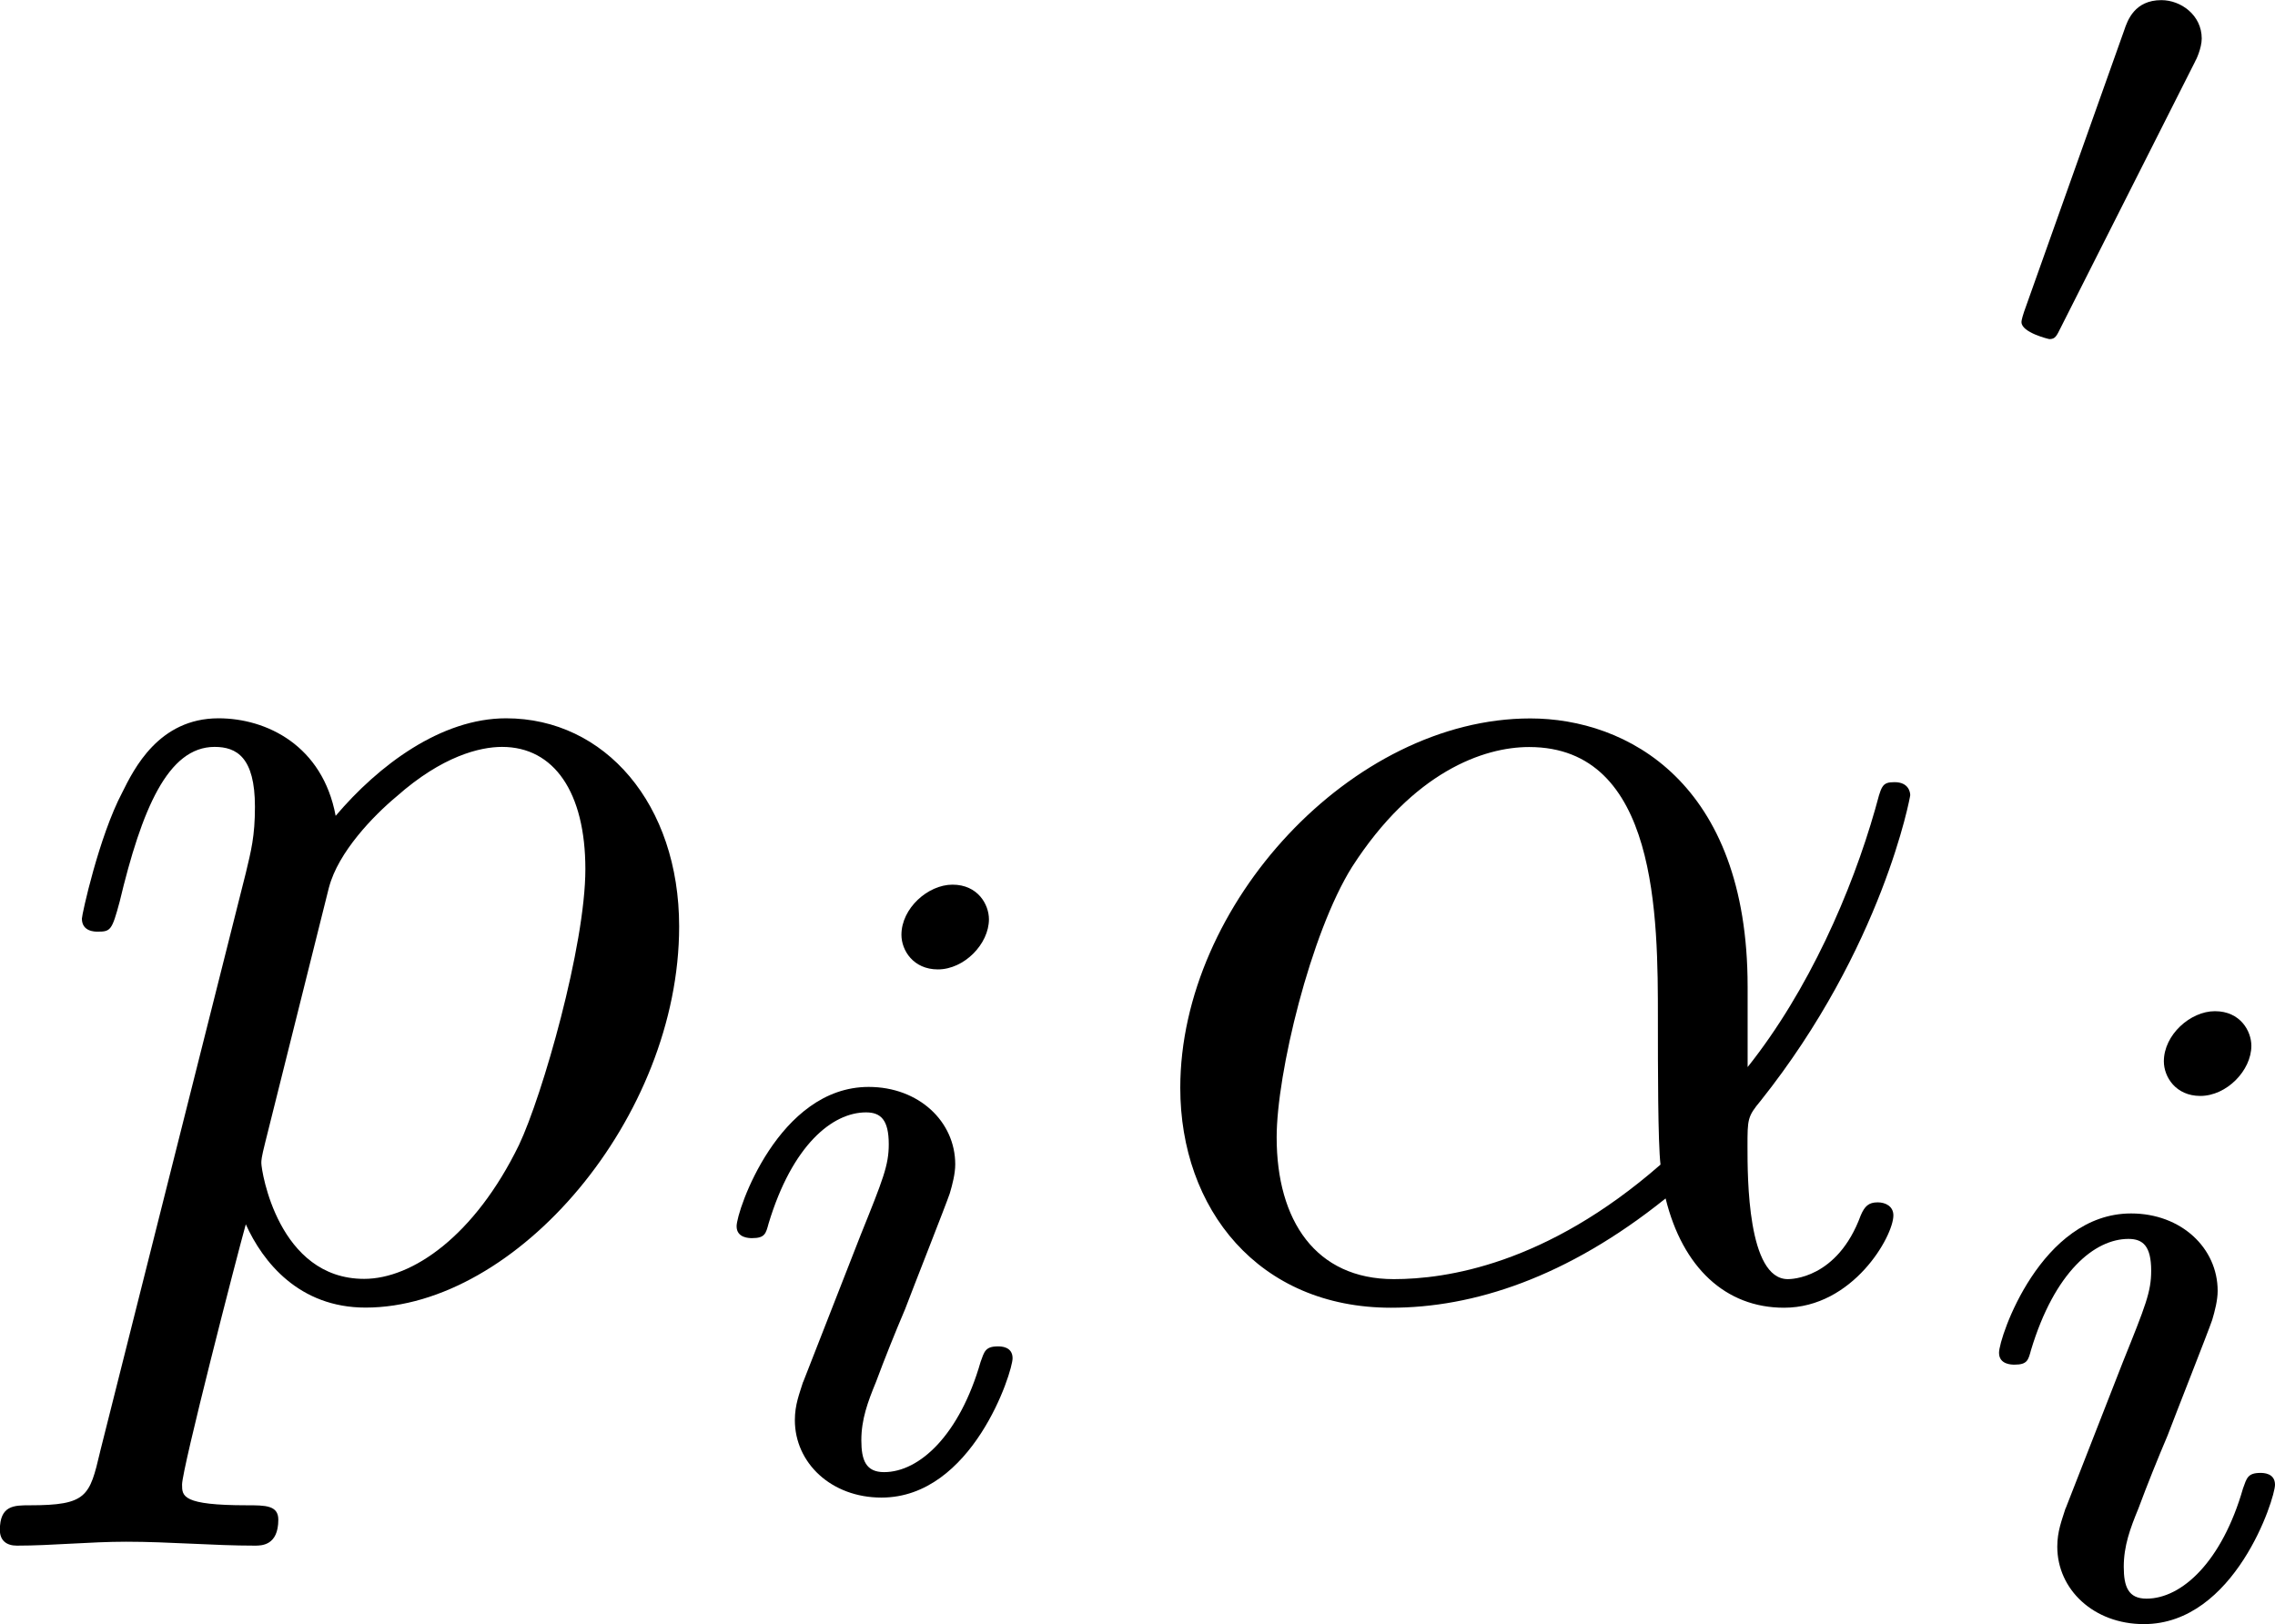 <?xml version='1.0' encoding='UTF-8'?>
<!-- This file was generated by dvisvgm 1.15.1 -->
<svg height='15.605pt' version='1.1' viewBox='61.45 52.86 17.419 12.437' width='21.856pt' xmlns='http://www.w3.org/2000/svg' xmlns:xlink='http://www.w3.org/1999/xlink'>
<defs>
<path d='m1.793 -2.316c0.005 -0.005 0.05 -0.1 0.05 -0.174c0 -0.179 -0.159 -0.294 -0.309 -0.294c-0.204 0 -0.259 0.154 -0.284 0.229l-0.767 2.157c-0.02 0.06 -0.02 0.075 -0.02 0.08c0 0.08 0.209 0.13 0.214 0.13c0.045 0 0.055 -0.025 0.085 -0.085l1.031 -2.042z' id='g0-48'/>
<path d='m2.26 -4.359c0 -0.112 -0.084 -0.265 -0.279 -0.265c-0.188 0 -0.391 0.181 -0.391 0.384c0 0.119 0.091 0.265 0.279 0.265c0.202 0 0.391 -0.195 0.391 -0.384zm-1.423 3.543c-0.028 0.091 -0.063 0.174 -0.063 0.293c0 0.328 0.279 0.593 0.663 0.593c0.697 0 1.004 -0.962 1.004 -1.067c0 -0.091 -0.091 -0.091 -0.112 -0.091c-0.098 0 -0.105 0.042 -0.133 0.119c-0.16 0.558 -0.467 0.844 -0.739 0.844c-0.139 0 -0.174 -0.091 -0.174 -0.244c0 -0.16 0.049 -0.293 0.112 -0.446c0.07 -0.188 0.146 -0.377 0.223 -0.558c0.063 -0.167 0.314 -0.802 0.342 -0.886c0.021 -0.07 0.042 -0.153 0.042 -0.223c0 -0.328 -0.279 -0.593 -0.663 -0.593c-0.69 0 -1.011 0.948 -1.011 1.067c0 0.091 0.098 0.091 0.119 0.091c0.098 0 0.105 -0.035 0.126 -0.112c0.181 -0.6 0.488 -0.851 0.746 -0.851c0.112 0 0.174 0.056 0.174 0.244c0 0.16 -0.042 0.265 -0.216 0.697l-0.439 1.123z' id='g2-105'/>
<path d='m4.752 -2.351c0 -1.564 -0.927 -2.052 -1.664 -2.052c-1.365 0 -2.68 1.425 -2.68 2.829c0 0.927 0.598 1.684 1.614 1.684c0.628 0 1.345 -0.229 2.102 -0.837c0.13 0.528 0.458 0.837 0.907 0.837c0.528 0 0.837 -0.548 0.837 -0.707c0 -0.07 -0.06 -0.1 -0.12 -0.1c-0.07 0 -0.1 0.03 -0.13 0.1c-0.179 0.488 -0.538 0.488 -0.558 0.488c-0.309 0 -0.309 -0.777 -0.309 -1.016c0 -0.209 0 -0.229 0.1 -0.349c0.936 -1.176 1.146 -2.331 1.146 -2.341c0 -0.02 -0.01 -0.1 -0.12 -0.1c-0.1 0 -0.1 0.03 -0.149 0.209c-0.179 0.628 -0.508 1.385 -0.976 1.973v-0.618zm-0.667 1.365c-0.877 0.767 -1.644 0.877 -2.042 0.877c-0.598 0 -0.897 -0.448 -0.897 -1.086c0 -0.488 0.259 -1.564 0.578 -2.072c0.468 -0.727 1.006 -0.917 1.355 -0.917c0.986 0 0.986 1.305 0.986 2.082c0 0.369 0 0.946 0.02 1.116z' id='g1-11'/>
<path d='m0.448 1.215c-0.08 0.339 -0.1 0.408 -0.538 0.408c-0.12 0 -0.229 0 -0.229 0.189c0 0.08 0.05 0.12 0.13 0.12c0.269 0 0.558 -0.03 0.837 -0.03c0.329 0 0.667 0.03 0.986 0.03c0.05 0 0.179 0 0.179 -0.199c0 -0.11 -0.1 -0.11 -0.239 -0.11c-0.498 0 -0.498 -0.07 -0.498 -0.159c0 -0.12 0.418 -1.743 0.488 -1.993c0.13 0.289 0.408 0.638 0.917 0.638c1.156 0 2.401 -1.455 2.401 -2.919c0 -0.936 -0.568 -1.594 -1.325 -1.594c-0.498 0 -0.976 0.359 -1.305 0.747c-0.1 -0.538 -0.528 -0.747 -0.897 -0.747c-0.458 0 -0.648 0.389 -0.737 0.568c-0.179 0.339 -0.309 0.936 -0.309 0.966c0 0.1 0.1 0.1 0.12 0.1c0.1 0 0.11 -0.01 0.169 -0.229c0.169 -0.707 0.369 -1.186 0.727 -1.186c0.169 0 0.309 0.08 0.309 0.458c0 0.229 -0.03 0.339 -0.07 0.508l-1.116 4.433zm1.753 -4.324c0.07 -0.269 0.339 -0.548 0.518 -0.697c0.349 -0.309 0.638 -0.379 0.807 -0.379c0.399 0 0.638 0.349 0.638 0.936s-0.329 1.734 -0.508 2.112c-0.339 0.697 -0.817 1.026 -1.186 1.026c-0.658 0 -0.787 -0.827 -0.787 -0.887c0 -0.02 0 -0.04 0.03 -0.159l0.488 -1.953z' id='g1-112'/>
</defs>
<g id='page1'>
<use x='61.768' xlink:href='#g1-112' y='62.765'/>
<use x='66.762' xlink:href='#g2-105' y='64.259'/>
<use x='70.079' xlink:href='#g1-11' y='62.765'/>
<use x='76.465' xlink:href='#g0-48' y='55.645'/>
<use x='76.428' xlink:href='#g2-105' y='65.228'/>
</g>
</svg>
